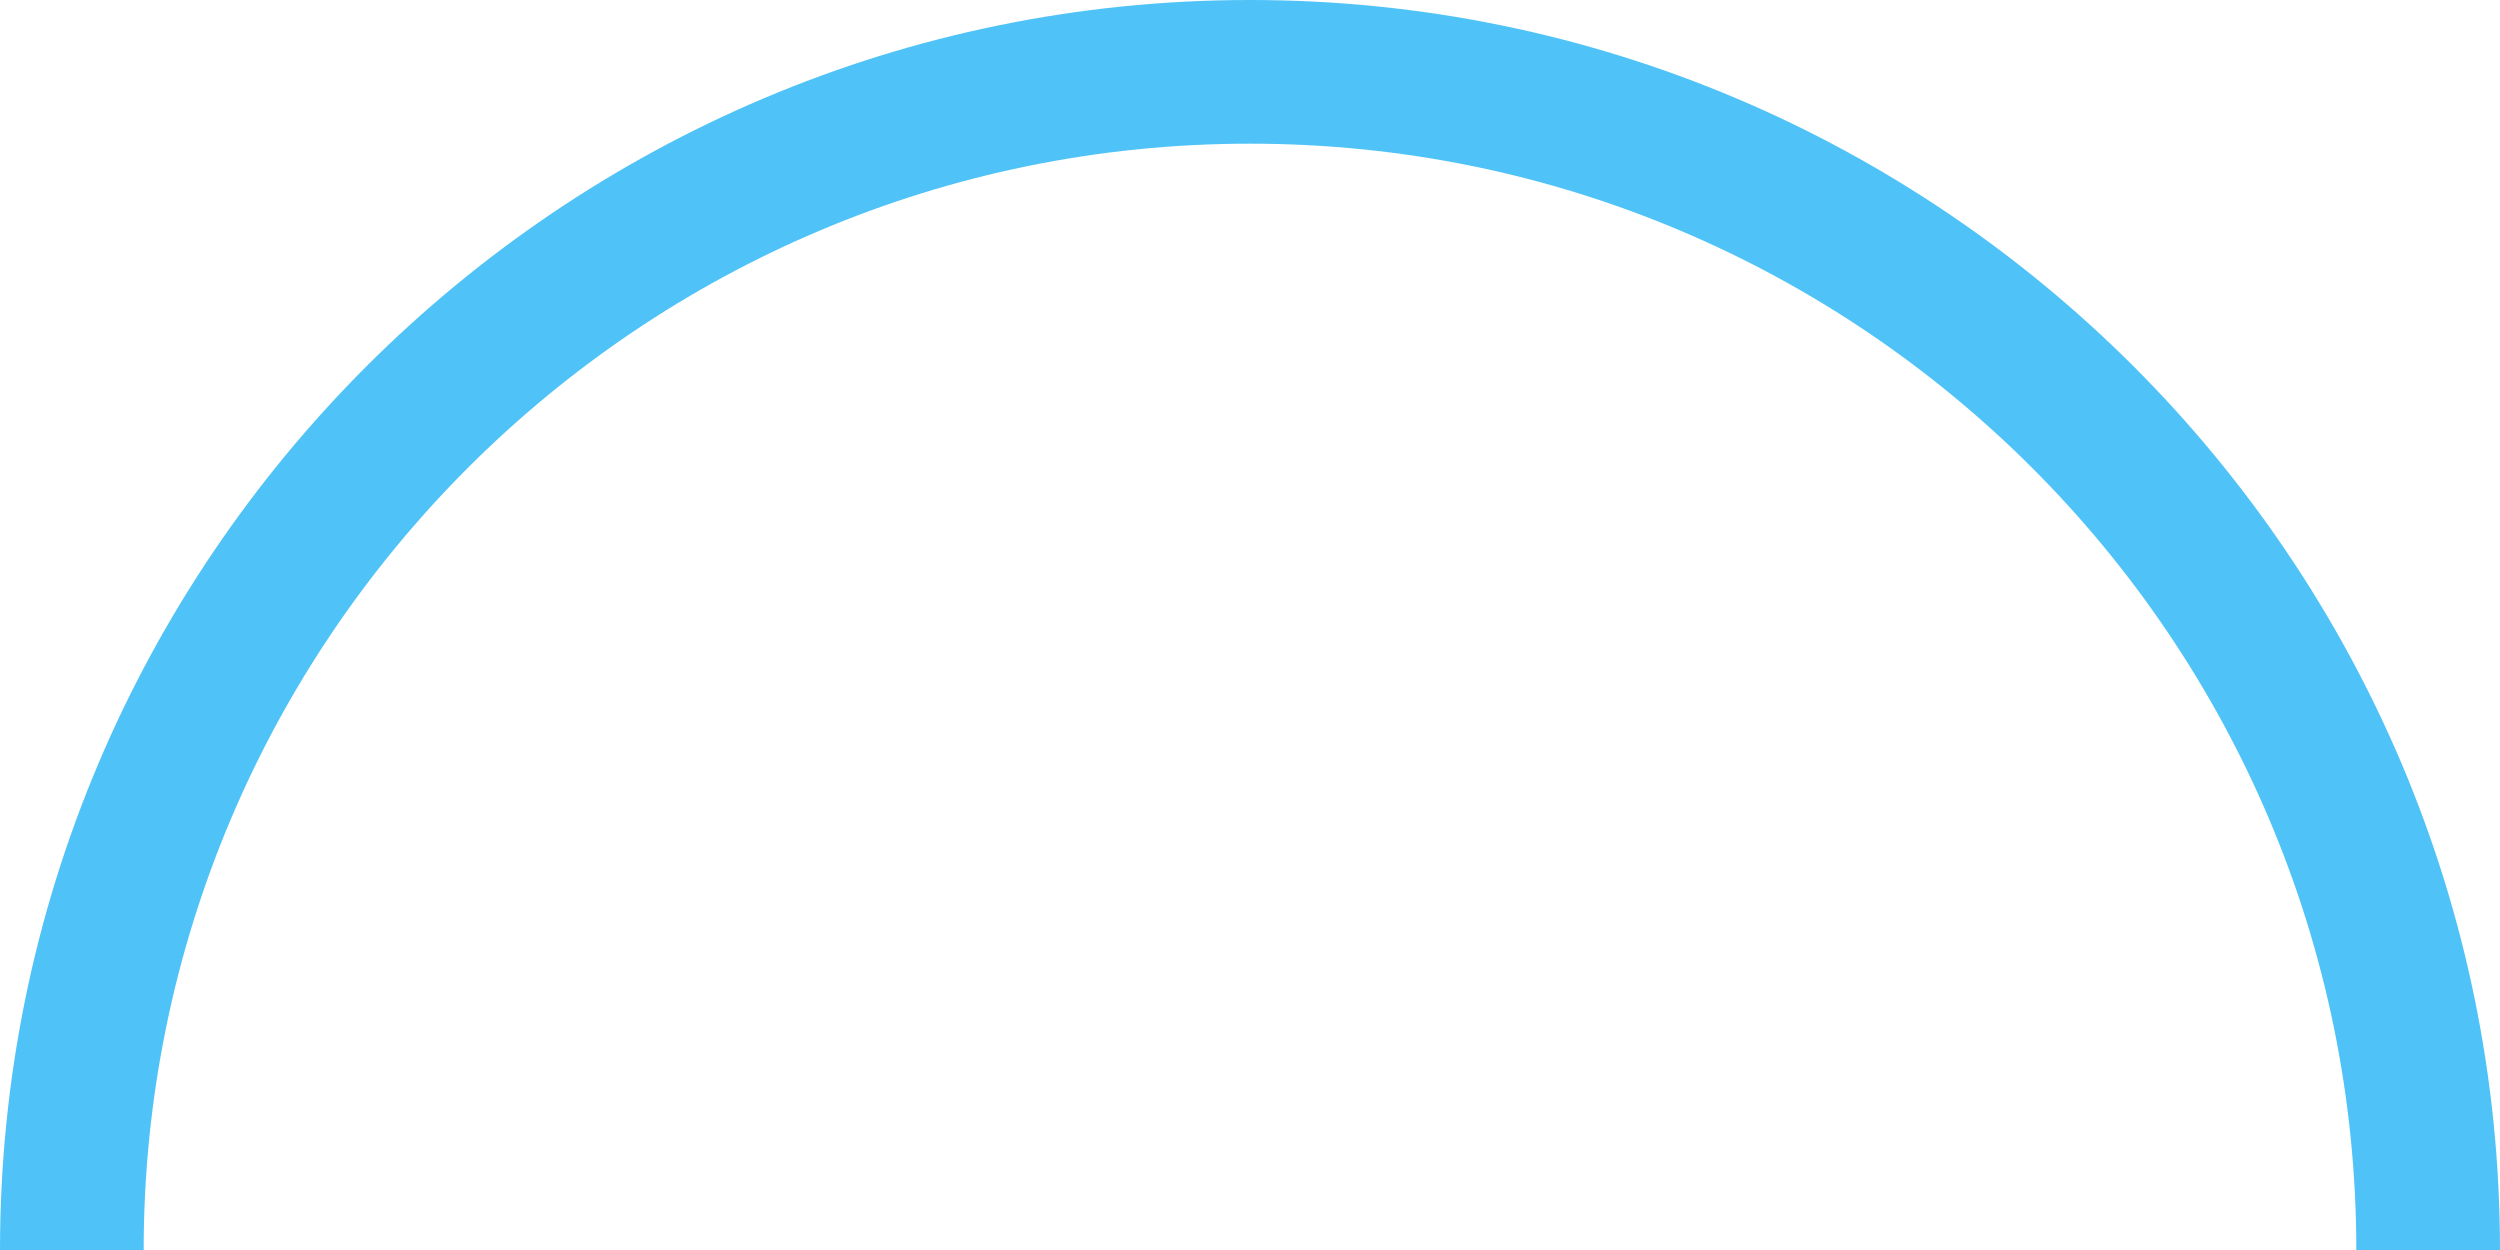 <?xml version="1.0" encoding="UTF-8" standalone="no"?><svg xmlns="http://www.w3.org/2000/svg" xmlns:xlink="http://www.w3.org/1999/xlink" fill="#000000" height="69.6" preserveAspectRatio="xMidYMid meet" version="1" viewBox="5.4 40.2 139.2 69.6" width="139.2" zoomAndPan="magnify"><g id="change1_1"><path d="M136.6,109.8c0-34-27.6-61.6-61.6-61.6s-61.6,27.6-61.6,61.6h-8c0-38.4,31.2-69.6,69.6-69.6 s69.6,31.2,69.6,69.6H136.6z" fill="#4fc3f7"/></g></svg>